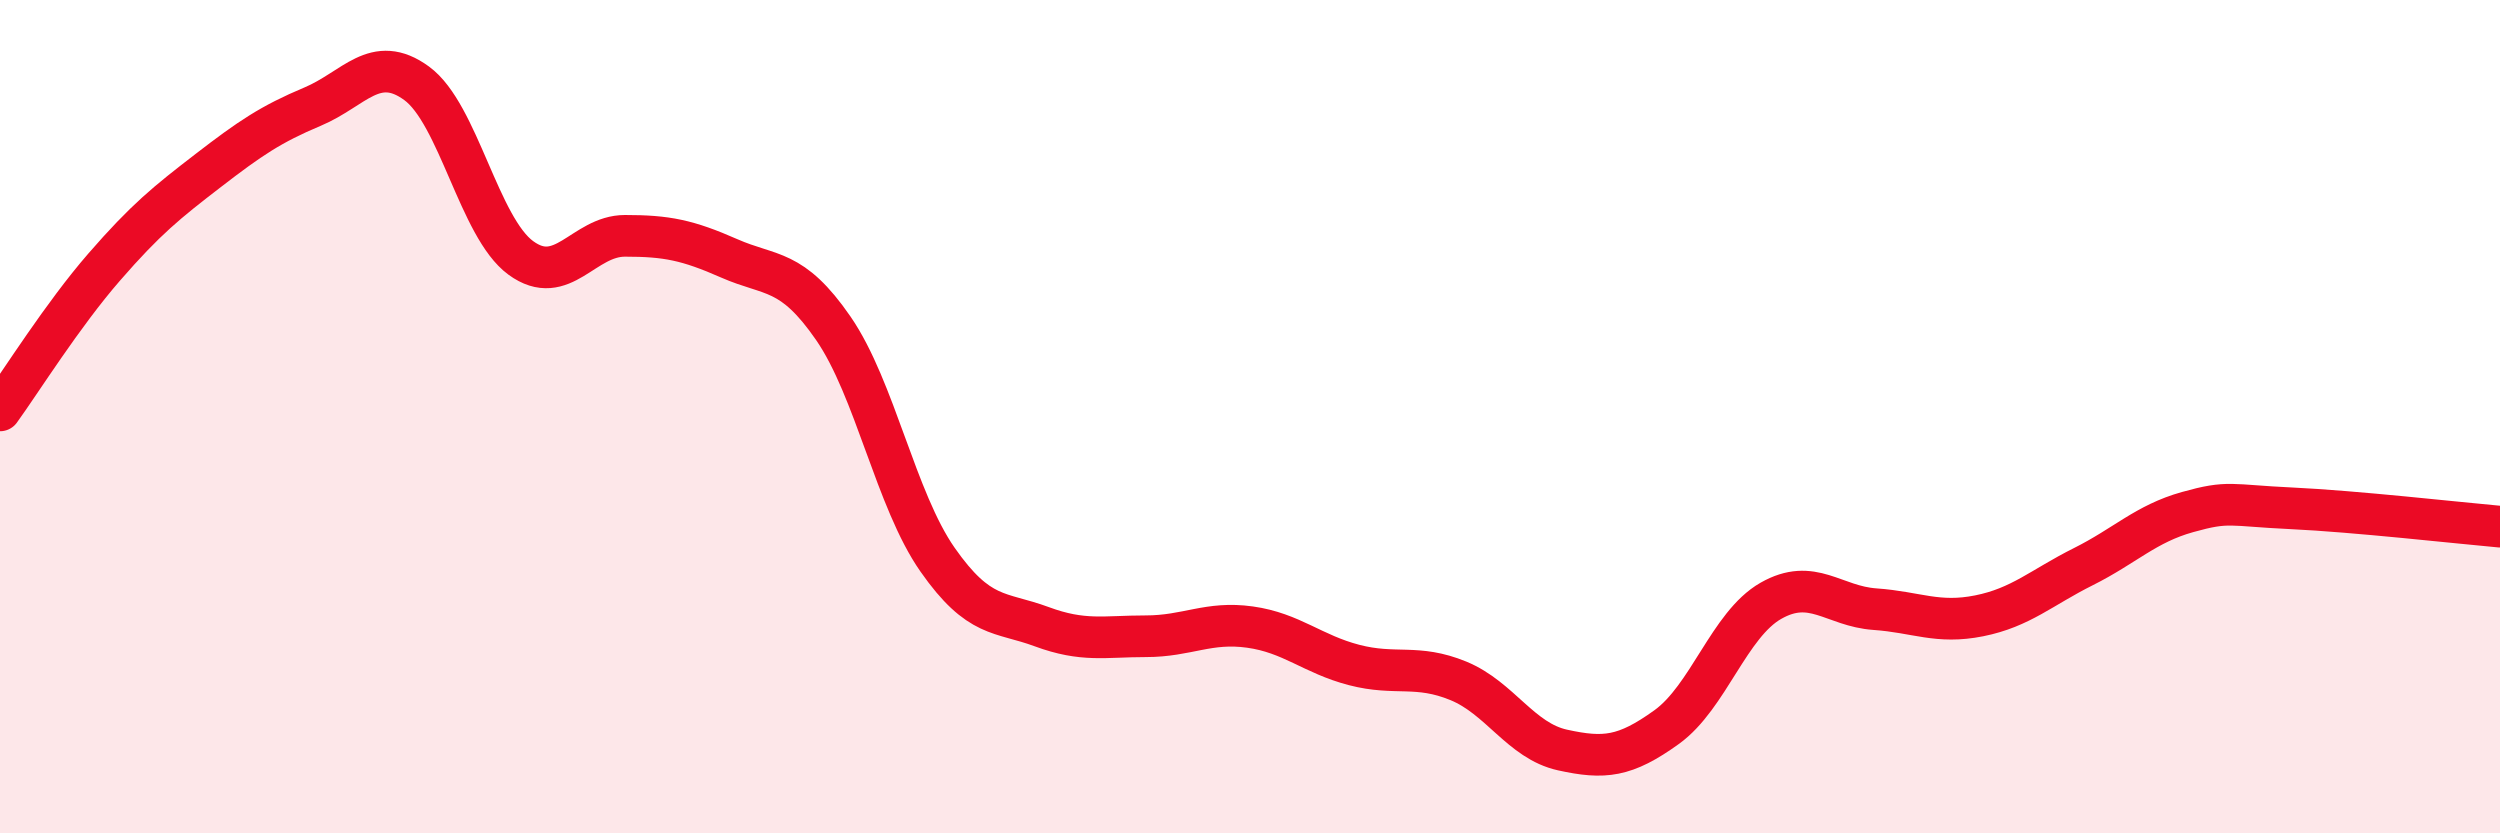 
    <svg width="60" height="20" viewBox="0 0 60 20" xmlns="http://www.w3.org/2000/svg">
      <path
        d="M 0,9.85 C 0.5,9.16 1.5,7.56 2.5,6.41 C 3.5,5.26 4,4.86 5,4.09 C 6,3.32 6.5,2.98 7.5,2.56 C 8.5,2.14 9,1.27 10,2 C 11,2.73 11.5,5.46 12.5,6.19 C 13.5,6.92 14,5.66 15,5.66 C 16,5.66 16.5,5.76 17.5,6.2 C 18.5,6.64 19,6.43 20,7.88 C 21,9.33 21.5,12 22.5,13.43 C 23.5,14.86 24,14.67 25,15.04 C 26,15.41 26.5,15.27 27.5,15.27 C 28.5,15.27 29,14.91 30,15.05 C 31,15.19 31.5,15.7 32.5,15.96 C 33.5,16.22 34,15.93 35,16.34 C 36,16.75 36.5,17.78 37.5,18 C 38.5,18.22 39,18.17 40,17.45 C 41,16.73 41.5,14.99 42.5,14.42 C 43.5,13.85 44,14.55 45,14.62 C 46,14.69 46.5,14.98 47.5,14.78 C 48.5,14.58 49,14.1 50,13.6 C 51,13.1 51.5,12.57 52.5,12.29 C 53.5,12.01 53.5,12.13 55,12.2 C 56.5,12.27 59,12.55 60,12.64L60 20L0 20Z"
        fill="#EB0A25"
        opacity="0.1"
        stroke-linecap="round"
        stroke-linejoin="round"
      />
      <path
        d="M 0,9.85 C 0.5,9.16 1.5,7.56 2.5,6.41 C 3.5,5.26 4,4.86 5,4.09 C 6,3.32 6.5,2.98 7.5,2.56 C 8.5,2.14 9,1.27 10,2 C 11,2.73 11.5,5.46 12.5,6.19 C 13.5,6.92 14,5.66 15,5.66 C 16,5.66 16.5,5.76 17.5,6.2 C 18.5,6.64 19,6.43 20,7.88 C 21,9.33 21.5,12 22.5,13.43 C 23.5,14.86 24,14.67 25,15.04 C 26,15.41 26.5,15.27 27.5,15.27 C 28.5,15.27 29,14.91 30,15.05 C 31,15.19 31.5,15.7 32.5,15.96 C 33.5,16.22 34,15.93 35,16.34 C 36,16.75 36.5,17.78 37.5,18 C 38.5,18.22 39,18.17 40,17.45 C 41,16.73 41.5,14.99 42.5,14.42 C 43.5,13.85 44,14.55 45,14.62 C 46,14.69 46.5,14.98 47.5,14.78 C 48.5,14.58 49,14.1 50,13.6 C 51,13.1 51.5,12.57 52.5,12.29 C 53.5,12.01 53.5,12.13 55,12.2 C 56.5,12.27 59,12.55 60,12.64"
        stroke="#EB0A25"
        stroke-width="1"
        fill="none"
        stroke-linecap="round"
        stroke-linejoin="round"
      />
    </svg>
  